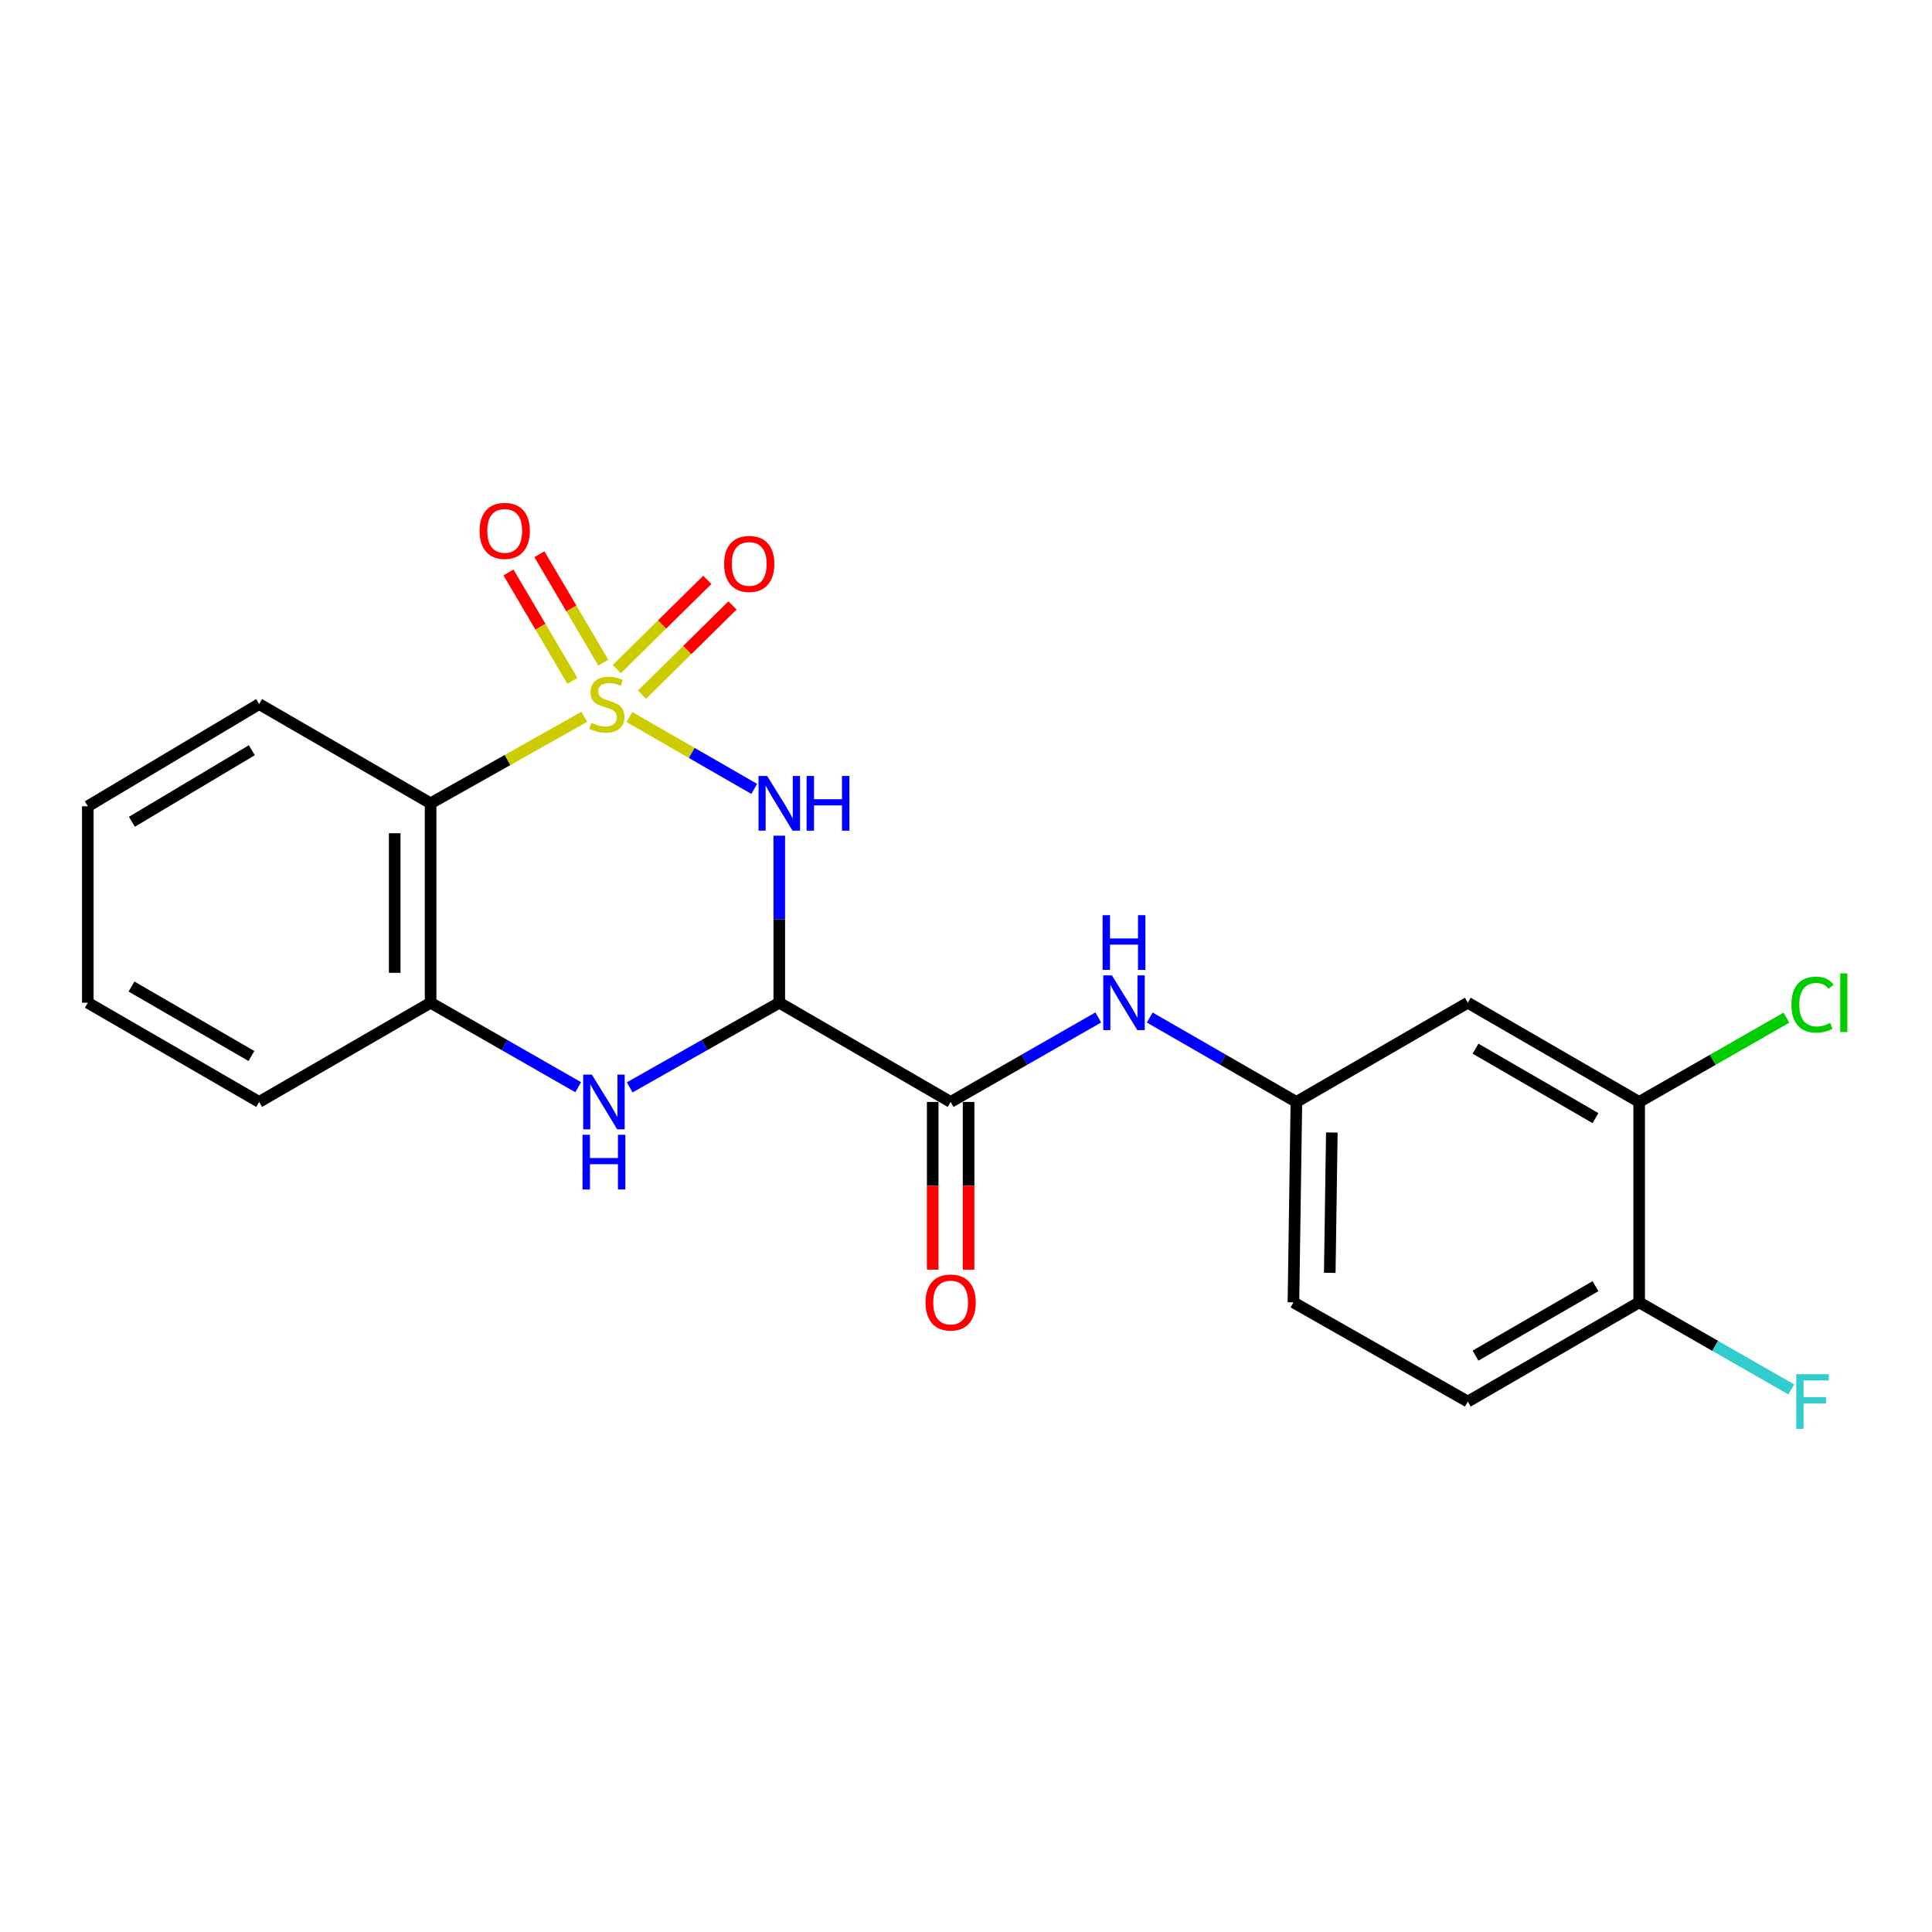 <?xml version='1.0' encoding='iso-8859-1'?>
<svg version='1.1' baseProfile='full'
              xmlns='http://www.w3.org/2000/svg'
                      xmlns:rdkit='http://www.rdkit.org/xml'
                      xmlns:xlink='http://www.w3.org/1999/xlink'
                  xml:space='preserve'
width='1000px' height='1000px' viewBox='0 0 1000 1000'>
<!-- END OF HEADER -->
<rect style='opacity:1.0;fill:#FFFFFF;stroke:none' width='1000' height='1000' x='0' y='0'> </rect>
<path class='bond-0' d='M 325.778,371.137 L 358.075,389.733' style='fill:none;fill-rule:evenodd;stroke:#CCCC00;stroke-width:6px;stroke-linecap:butt;stroke-linejoin:miter;stroke-opacity:1' />
<path class='bond-0' d='M 358.075,389.733 L 390.373,408.328' style='fill:none;fill-rule:evenodd;stroke:#0000FF;stroke-width:6px;stroke-linecap:butt;stroke-linejoin:miter;stroke-opacity:1' />
<path class='bond-2' d='M 302.426,371.013 L 262.651,393.407' style='fill:none;fill-rule:evenodd;stroke:#CCCC00;stroke-width:6px;stroke-linecap:butt;stroke-linejoin:miter;stroke-opacity:1' />
<path class='bond-2' d='M 262.651,393.407 L 222.875,415.8' style='fill:none;fill-rule:evenodd;stroke:#000000;stroke-width:6px;stroke-linecap:butt;stroke-linejoin:miter;stroke-opacity:1' />
<path class='bond-6' d='M 312.268,342.987 L 295.726,314.922' style='fill:none;fill-rule:evenodd;stroke:#CCCC00;stroke-width:6px;stroke-linecap:butt;stroke-linejoin:miter;stroke-opacity:1' />
<path class='bond-6' d='M 295.726,314.922 L 279.184,286.858' style='fill:none;fill-rule:evenodd;stroke:#FF0000;stroke-width:6px;stroke-linecap:butt;stroke-linejoin:miter;stroke-opacity:1' />
<path class='bond-6' d='M 296.265,352.42 L 279.723,324.355' style='fill:none;fill-rule:evenodd;stroke:#CCCC00;stroke-width:6px;stroke-linecap:butt;stroke-linejoin:miter;stroke-opacity:1' />
<path class='bond-6' d='M 279.723,324.355 L 263.181,296.29' style='fill:none;fill-rule:evenodd;stroke:#FF0000;stroke-width:6px;stroke-linecap:butt;stroke-linejoin:miter;stroke-opacity:1' />
<path class='bond-7' d='M 332.31,359.542 L 355.726,336.461' style='fill:none;fill-rule:evenodd;stroke:#CCCC00;stroke-width:6px;stroke-linecap:butt;stroke-linejoin:miter;stroke-opacity:1' />
<path class='bond-7' d='M 355.726,336.461 L 379.142,313.38' style='fill:none;fill-rule:evenodd;stroke:#FF0000;stroke-width:6px;stroke-linecap:butt;stroke-linejoin:miter;stroke-opacity:1' />
<path class='bond-7' d='M 319.27,346.313 L 342.686,323.232' style='fill:none;fill-rule:evenodd;stroke:#CCCC00;stroke-width:6px;stroke-linecap:butt;stroke-linejoin:miter;stroke-opacity:1' />
<path class='bond-7' d='M 342.686,323.232 L 366.101,300.151' style='fill:none;fill-rule:evenodd;stroke:#FF0000;stroke-width:6px;stroke-linecap:butt;stroke-linejoin:miter;stroke-opacity:1' />
<path class='bond-1' d='M 403.35,432.54 L 403.35,475.775' style='fill:none;fill-rule:evenodd;stroke:#0000FF;stroke-width:6px;stroke-linecap:butt;stroke-linejoin:miter;stroke-opacity:1' />
<path class='bond-1' d='M 403.35,475.775 L 403.35,519.01' style='fill:none;fill-rule:evenodd;stroke:#000000;stroke-width:6px;stroke-linecap:butt;stroke-linejoin:miter;stroke-opacity:1' />
<path class='bond-4' d='M 403.35,519.01 L 492.05,570.362' style='fill:none;fill-rule:evenodd;stroke:#000000;stroke-width:6px;stroke-linecap:butt;stroke-linejoin:miter;stroke-opacity:1' />
<path class='bond-22' d='M 403.35,519.01 L 364.647,540.91' style='fill:none;fill-rule:evenodd;stroke:#000000;stroke-width:6px;stroke-linecap:butt;stroke-linejoin:miter;stroke-opacity:1' />
<path class='bond-22' d='M 364.647,540.91 L 325.944,562.81' style='fill:none;fill-rule:evenodd;stroke:#0000FF;stroke-width:6px;stroke-linecap:butt;stroke-linejoin:miter;stroke-opacity:1' />
<path class='bond-5' d='M 222.875,415.8 L 222.875,519.01' style='fill:none;fill-rule:evenodd;stroke:#000000;stroke-width:6px;stroke-linecap:butt;stroke-linejoin:miter;stroke-opacity:1' />
<path class='bond-5' d='M 204.299,431.281 L 204.299,503.528' style='fill:none;fill-rule:evenodd;stroke:#000000;stroke-width:6px;stroke-linecap:butt;stroke-linejoin:miter;stroke-opacity:1' />
<path class='bond-18' d='M 222.875,415.8 L 134.134,364.427' style='fill:none;fill-rule:evenodd;stroke:#000000;stroke-width:6px;stroke-linecap:butt;stroke-linejoin:miter;stroke-opacity:1' />
<path class='bond-3' d='M 299.272,562.736 L 261.074,540.873' style='fill:none;fill-rule:evenodd;stroke:#0000FF;stroke-width:6px;stroke-linecap:butt;stroke-linejoin:miter;stroke-opacity:1' />
<path class='bond-3' d='M 261.074,540.873 L 222.875,519.01' style='fill:none;fill-rule:evenodd;stroke:#000000;stroke-width:6px;stroke-linecap:butt;stroke-linejoin:miter;stroke-opacity:1' />
<path class='bond-8' d='M 492.05,570.362 L 530.254,548.499' style='fill:none;fill-rule:evenodd;stroke:#000000;stroke-width:6px;stroke-linecap:butt;stroke-linejoin:miter;stroke-opacity:1' />
<path class='bond-8' d='M 530.254,548.499 L 568.458,526.635' style='fill:none;fill-rule:evenodd;stroke:#0000FF;stroke-width:6px;stroke-linecap:butt;stroke-linejoin:miter;stroke-opacity:1' />
<path class='bond-13' d='M 482.762,570.362 L 482.762,613.773' style='fill:none;fill-rule:evenodd;stroke:#000000;stroke-width:6px;stroke-linecap:butt;stroke-linejoin:miter;stroke-opacity:1' />
<path class='bond-13' d='M 482.762,613.773 L 482.762,657.185' style='fill:none;fill-rule:evenodd;stroke:#FF0000;stroke-width:6px;stroke-linecap:butt;stroke-linejoin:miter;stroke-opacity:1' />
<path class='bond-13' d='M 501.338,570.362 L 501.338,613.773' style='fill:none;fill-rule:evenodd;stroke:#000000;stroke-width:6px;stroke-linecap:butt;stroke-linejoin:miter;stroke-opacity:1' />
<path class='bond-13' d='M 501.338,613.773 L 501.338,657.185' style='fill:none;fill-rule:evenodd;stroke:#FF0000;stroke-width:6px;stroke-linecap:butt;stroke-linejoin:miter;stroke-opacity:1' />
<path class='bond-19' d='M 222.875,519.01 L 134.134,570.362' style='fill:none;fill-rule:evenodd;stroke:#000000;stroke-width:6px;stroke-linecap:butt;stroke-linejoin:miter;stroke-opacity:1' />
<path class='bond-11' d='M 595.096,526.672 L 633.052,548.517' style='fill:none;fill-rule:evenodd;stroke:#0000FF;stroke-width:6px;stroke-linecap:butt;stroke-linejoin:miter;stroke-opacity:1' />
<path class='bond-11' d='M 633.052,548.517 L 671.009,570.362' style='fill:none;fill-rule:evenodd;stroke:#000000;stroke-width:6px;stroke-linecap:butt;stroke-linejoin:miter;stroke-opacity:1' />
<path class='bond-9' d='M 848.429,570.362 L 759.729,519.01' style='fill:none;fill-rule:evenodd;stroke:#000000;stroke-width:6px;stroke-linecap:butt;stroke-linejoin:miter;stroke-opacity:1' />
<path class='bond-9' d='M 825.817,578.735 L 763.727,542.789' style='fill:none;fill-rule:evenodd;stroke:#000000;stroke-width:6px;stroke-linecap:butt;stroke-linejoin:miter;stroke-opacity:1' />
<path class='bond-15' d='M 848.429,570.362 L 886.538,548.55' style='fill:none;fill-rule:evenodd;stroke:#000000;stroke-width:6px;stroke-linecap:butt;stroke-linejoin:miter;stroke-opacity:1' />
<path class='bond-15' d='M 886.538,548.55 L 924.646,526.739' style='fill:none;fill-rule:evenodd;stroke:#00CC00;stroke-width:6px;stroke-linecap:butt;stroke-linejoin:miter;stroke-opacity:1' />
<path class='bond-24' d='M 848.429,570.362 L 848.429,674.098' style='fill:none;fill-rule:evenodd;stroke:#000000;stroke-width:6px;stroke-linecap:butt;stroke-linejoin:miter;stroke-opacity:1' />
<path class='bond-10' d='M 759.729,519.01 L 671.009,570.362' style='fill:none;fill-rule:evenodd;stroke:#000000;stroke-width:6px;stroke-linecap:butt;stroke-linejoin:miter;stroke-opacity:1' />
<path class='bond-16' d='M 671.009,570.362 L 669.481,674.098' style='fill:none;fill-rule:evenodd;stroke:#000000;stroke-width:6px;stroke-linecap:butt;stroke-linejoin:miter;stroke-opacity:1' />
<path class='bond-16' d='M 689.353,586.196 L 688.284,658.811' style='fill:none;fill-rule:evenodd;stroke:#000000;stroke-width:6px;stroke-linecap:butt;stroke-linejoin:miter;stroke-opacity:1' />
<path class='bond-12' d='M 848.429,674.098 L 759.729,725.45' style='fill:none;fill-rule:evenodd;stroke:#000000;stroke-width:6px;stroke-linecap:butt;stroke-linejoin:miter;stroke-opacity:1' />
<path class='bond-12' d='M 825.817,665.725 L 763.727,701.671' style='fill:none;fill-rule:evenodd;stroke:#000000;stroke-width:6px;stroke-linecap:butt;stroke-linejoin:miter;stroke-opacity:1' />
<path class='bond-17' d='M 848.429,674.098 L 887.788,696.625' style='fill:none;fill-rule:evenodd;stroke:#000000;stroke-width:6px;stroke-linecap:butt;stroke-linejoin:miter;stroke-opacity:1' />
<path class='bond-17' d='M 887.788,696.625 L 927.146,719.152' style='fill:none;fill-rule:evenodd;stroke:#33CCCC;stroke-width:6px;stroke-linecap:butt;stroke-linejoin:miter;stroke-opacity:1' />
<path class='bond-14' d='M 759.729,725.45 L 669.481,674.098' style='fill:none;fill-rule:evenodd;stroke:#000000;stroke-width:6px;stroke-linecap:butt;stroke-linejoin:miter;stroke-opacity:1' />
<path class='bond-20' d='M 134.134,364.427 L 45.455,417.327' style='fill:none;fill-rule:evenodd;stroke:#000000;stroke-width:6px;stroke-linecap:butt;stroke-linejoin:miter;stroke-opacity:1' />
<path class='bond-20' d='M 130.348,388.315 L 68.273,425.345' style='fill:none;fill-rule:evenodd;stroke:#000000;stroke-width:6px;stroke-linecap:butt;stroke-linejoin:miter;stroke-opacity:1' />
<path class='bond-23' d='M 134.134,570.362 L 45.455,519.01' style='fill:none;fill-rule:evenodd;stroke:#000000;stroke-width:6px;stroke-linecap:butt;stroke-linejoin:miter;stroke-opacity:1' />
<path class='bond-23' d='M 130.141,546.584 L 68.065,510.637' style='fill:none;fill-rule:evenodd;stroke:#000000;stroke-width:6px;stroke-linecap:butt;stroke-linejoin:miter;stroke-opacity:1' />
<path class='bond-21' d='M 45.455,417.327 L 45.455,519.01' style='fill:none;fill-rule:evenodd;stroke:#000000;stroke-width:6px;stroke-linecap:butt;stroke-linejoin:miter;stroke-opacity:1' />
<path  class='atom-0' d='M 306.124 374.147
Q 306.444 374.267, 307.764 374.827
Q 309.084 375.387, 310.524 375.747
Q 312.004 376.067, 313.444 376.067
Q 316.124 376.067, 317.684 374.787
Q 319.244 373.467, 319.244 371.187
Q 319.244 369.627, 318.444 368.667
Q 317.684 367.707, 316.484 367.187
Q 315.284 366.667, 313.284 366.067
Q 310.764 365.307, 309.244 364.587
Q 307.764 363.867, 306.684 362.347
Q 305.644 360.827, 305.644 358.267
Q 305.644 354.707, 308.044 352.507
Q 310.484 350.307, 315.284 350.307
Q 318.564 350.307, 322.284 351.867
L 321.364 354.947
Q 317.964 353.547, 315.404 353.547
Q 312.644 353.547, 311.124 354.707
Q 309.604 355.827, 309.644 357.787
Q 309.644 359.307, 310.404 360.227
Q 311.204 361.147, 312.324 361.667
Q 313.484 362.187, 315.404 362.787
Q 317.964 363.587, 319.484 364.387
Q 321.004 365.187, 322.084 366.827
Q 323.204 368.427, 323.204 371.187
Q 323.204 375.107, 320.564 377.227
Q 317.964 379.307, 313.604 379.307
Q 311.084 379.307, 309.164 378.747
Q 307.284 378.227, 305.044 377.307
L 306.124 374.147
' fill='#CCCC00'/>
<path  class='atom-1' d='M 397.09 401.64
L 406.37 416.64
Q 407.29 418.12, 408.77 420.8
Q 410.25 423.48, 410.33 423.64
L 410.33 401.64
L 414.09 401.64
L 414.09 429.96
L 410.21 429.96
L 400.25 413.56
Q 399.09 411.64, 397.85 409.44
Q 396.65 407.24, 396.29 406.56
L 396.29 429.96
L 392.61 429.96
L 392.61 401.64
L 397.09 401.64
' fill='#0000FF'/>
<path  class='atom-1' d='M 417.49 401.64
L 421.33 401.64
L 421.33 413.68
L 435.81 413.68
L 435.81 401.64
L 439.65 401.64
L 439.65 429.96
L 435.81 429.96
L 435.81 416.88
L 421.33 416.88
L 421.33 429.96
L 417.49 429.96
L 417.49 401.64
' fill='#0000FF'/>
<path  class='atom-4' d='M 306.337 556.202
L 315.617 571.202
Q 316.537 572.682, 318.017 575.362
Q 319.497 578.042, 319.577 578.202
L 319.577 556.202
L 323.337 556.202
L 323.337 584.522
L 319.457 584.522
L 309.497 568.122
Q 308.337 566.202, 307.097 564.002
Q 305.897 561.802, 305.537 561.122
L 305.537 584.522
L 301.857 584.522
L 301.857 556.202
L 306.337 556.202
' fill='#0000FF'/>
<path  class='atom-4' d='M 301.517 587.354
L 305.357 587.354
L 305.357 599.394
L 319.837 599.394
L 319.837 587.354
L 323.677 587.354
L 323.677 615.674
L 319.837 615.674
L 319.837 602.594
L 305.357 602.594
L 305.357 615.674
L 301.517 615.674
L 301.517 587.354
' fill='#0000FF'/>
<path  class='atom-7' d='M 248.234 274.775
Q 248.234 267.975, 251.594 264.175
Q 254.954 260.375, 261.234 260.375
Q 267.514 260.375, 270.874 264.175
Q 274.234 267.975, 274.234 274.775
Q 274.234 281.655, 270.834 285.575
Q 267.434 289.455, 261.234 289.455
Q 254.994 289.455, 251.594 285.575
Q 248.234 281.695, 248.234 274.775
M 261.234 286.255
Q 265.554 286.255, 267.874 283.375
Q 270.234 280.455, 270.234 274.775
Q 270.234 269.215, 267.874 266.415
Q 265.554 263.575, 261.234 263.575
Q 256.914 263.575, 254.554 266.375
Q 252.234 269.175, 252.234 274.775
Q 252.234 280.495, 254.554 283.375
Q 256.914 286.255, 261.234 286.255
' fill='#FF0000'/>
<path  class='atom-8' d='M 374.798 291.886
Q 374.798 285.086, 378.158 281.286
Q 381.518 277.486, 387.798 277.486
Q 394.078 277.486, 397.438 281.286
Q 400.798 285.086, 400.798 291.886
Q 400.798 298.766, 397.398 302.686
Q 393.998 306.566, 387.798 306.566
Q 381.558 306.566, 378.158 302.686
Q 374.798 298.806, 374.798 291.886
M 387.798 303.366
Q 392.118 303.366, 394.438 300.486
Q 396.798 297.566, 396.798 291.886
Q 396.798 286.326, 394.438 283.526
Q 392.118 280.686, 387.798 280.686
Q 383.478 280.686, 381.118 283.486
Q 378.798 286.286, 378.798 291.886
Q 378.798 297.606, 381.118 300.486
Q 383.478 303.366, 387.798 303.366
' fill='#FF0000'/>
<path  class='atom-9' d='M 575.522 504.85
L 584.802 519.85
Q 585.722 521.33, 587.202 524.01
Q 588.682 526.69, 588.762 526.85
L 588.762 504.85
L 592.522 504.85
L 592.522 533.17
L 588.642 533.17
L 578.682 516.77
Q 577.522 514.85, 576.282 512.65
Q 575.082 510.45, 574.722 509.77
L 574.722 533.17
L 571.042 533.17
L 571.042 504.85
L 575.522 504.85
' fill='#0000FF'/>
<path  class='atom-9' d='M 570.702 473.698
L 574.542 473.698
L 574.542 485.738
L 589.022 485.738
L 589.022 473.698
L 592.862 473.698
L 592.862 502.018
L 589.022 502.018
L 589.022 488.938
L 574.542 488.938
L 574.542 502.018
L 570.702 502.018
L 570.702 473.698
' fill='#0000FF'/>
<path  class='atom-14' d='M 479.05 674.178
Q 479.05 667.378, 482.41 663.578
Q 485.77 659.778, 492.05 659.778
Q 498.33 659.778, 501.69 663.578
Q 505.05 667.378, 505.05 674.178
Q 505.05 681.058, 501.65 684.978
Q 498.25 688.858, 492.05 688.858
Q 485.81 688.858, 482.41 684.978
Q 479.05 681.098, 479.05 674.178
M 492.05 685.658
Q 496.37 685.658, 498.69 682.778
Q 501.05 679.858, 501.05 674.178
Q 501.05 668.618, 498.69 665.818
Q 496.37 662.978, 492.05 662.978
Q 487.73 662.978, 485.37 665.778
Q 483.05 668.578, 483.05 674.178
Q 483.05 679.898, 485.37 682.778
Q 487.73 685.658, 492.05 685.658
' fill='#FF0000'/>
<path  class='atom-16' d='M 927.231 519.99
Q 927.231 512.95, 930.511 509.27
Q 933.831 505.55, 940.111 505.55
Q 945.951 505.55, 949.071 509.67
L 946.431 511.83
Q 944.151 508.83, 940.111 508.83
Q 935.831 508.83, 933.551 511.71
Q 931.311 514.55, 931.311 519.99
Q 931.311 525.59, 933.631 528.47
Q 935.991 531.35, 940.551 531.35
Q 943.671 531.35, 947.311 529.47
L 948.431 532.47
Q 946.951 533.43, 944.711 533.99
Q 942.471 534.55, 939.991 534.55
Q 933.831 534.55, 930.511 530.79
Q 927.231 527.03, 927.231 519.99
' fill='#00CC00'/>
<path  class='atom-16' d='M 952.511 503.83
L 956.191 503.83
L 956.191 534.19
L 952.511 534.19
L 952.511 503.83
' fill='#00CC00'/>
<path  class='atom-18' d='M 929.731 711.29
L 946.571 711.29
L 946.571 714.53
L 933.531 714.53
L 933.531 723.13
L 945.131 723.13
L 945.131 726.41
L 933.531 726.41
L 933.531 739.61
L 929.731 739.61
L 929.731 711.29
' fill='#33CCCC'/>
</svg>
